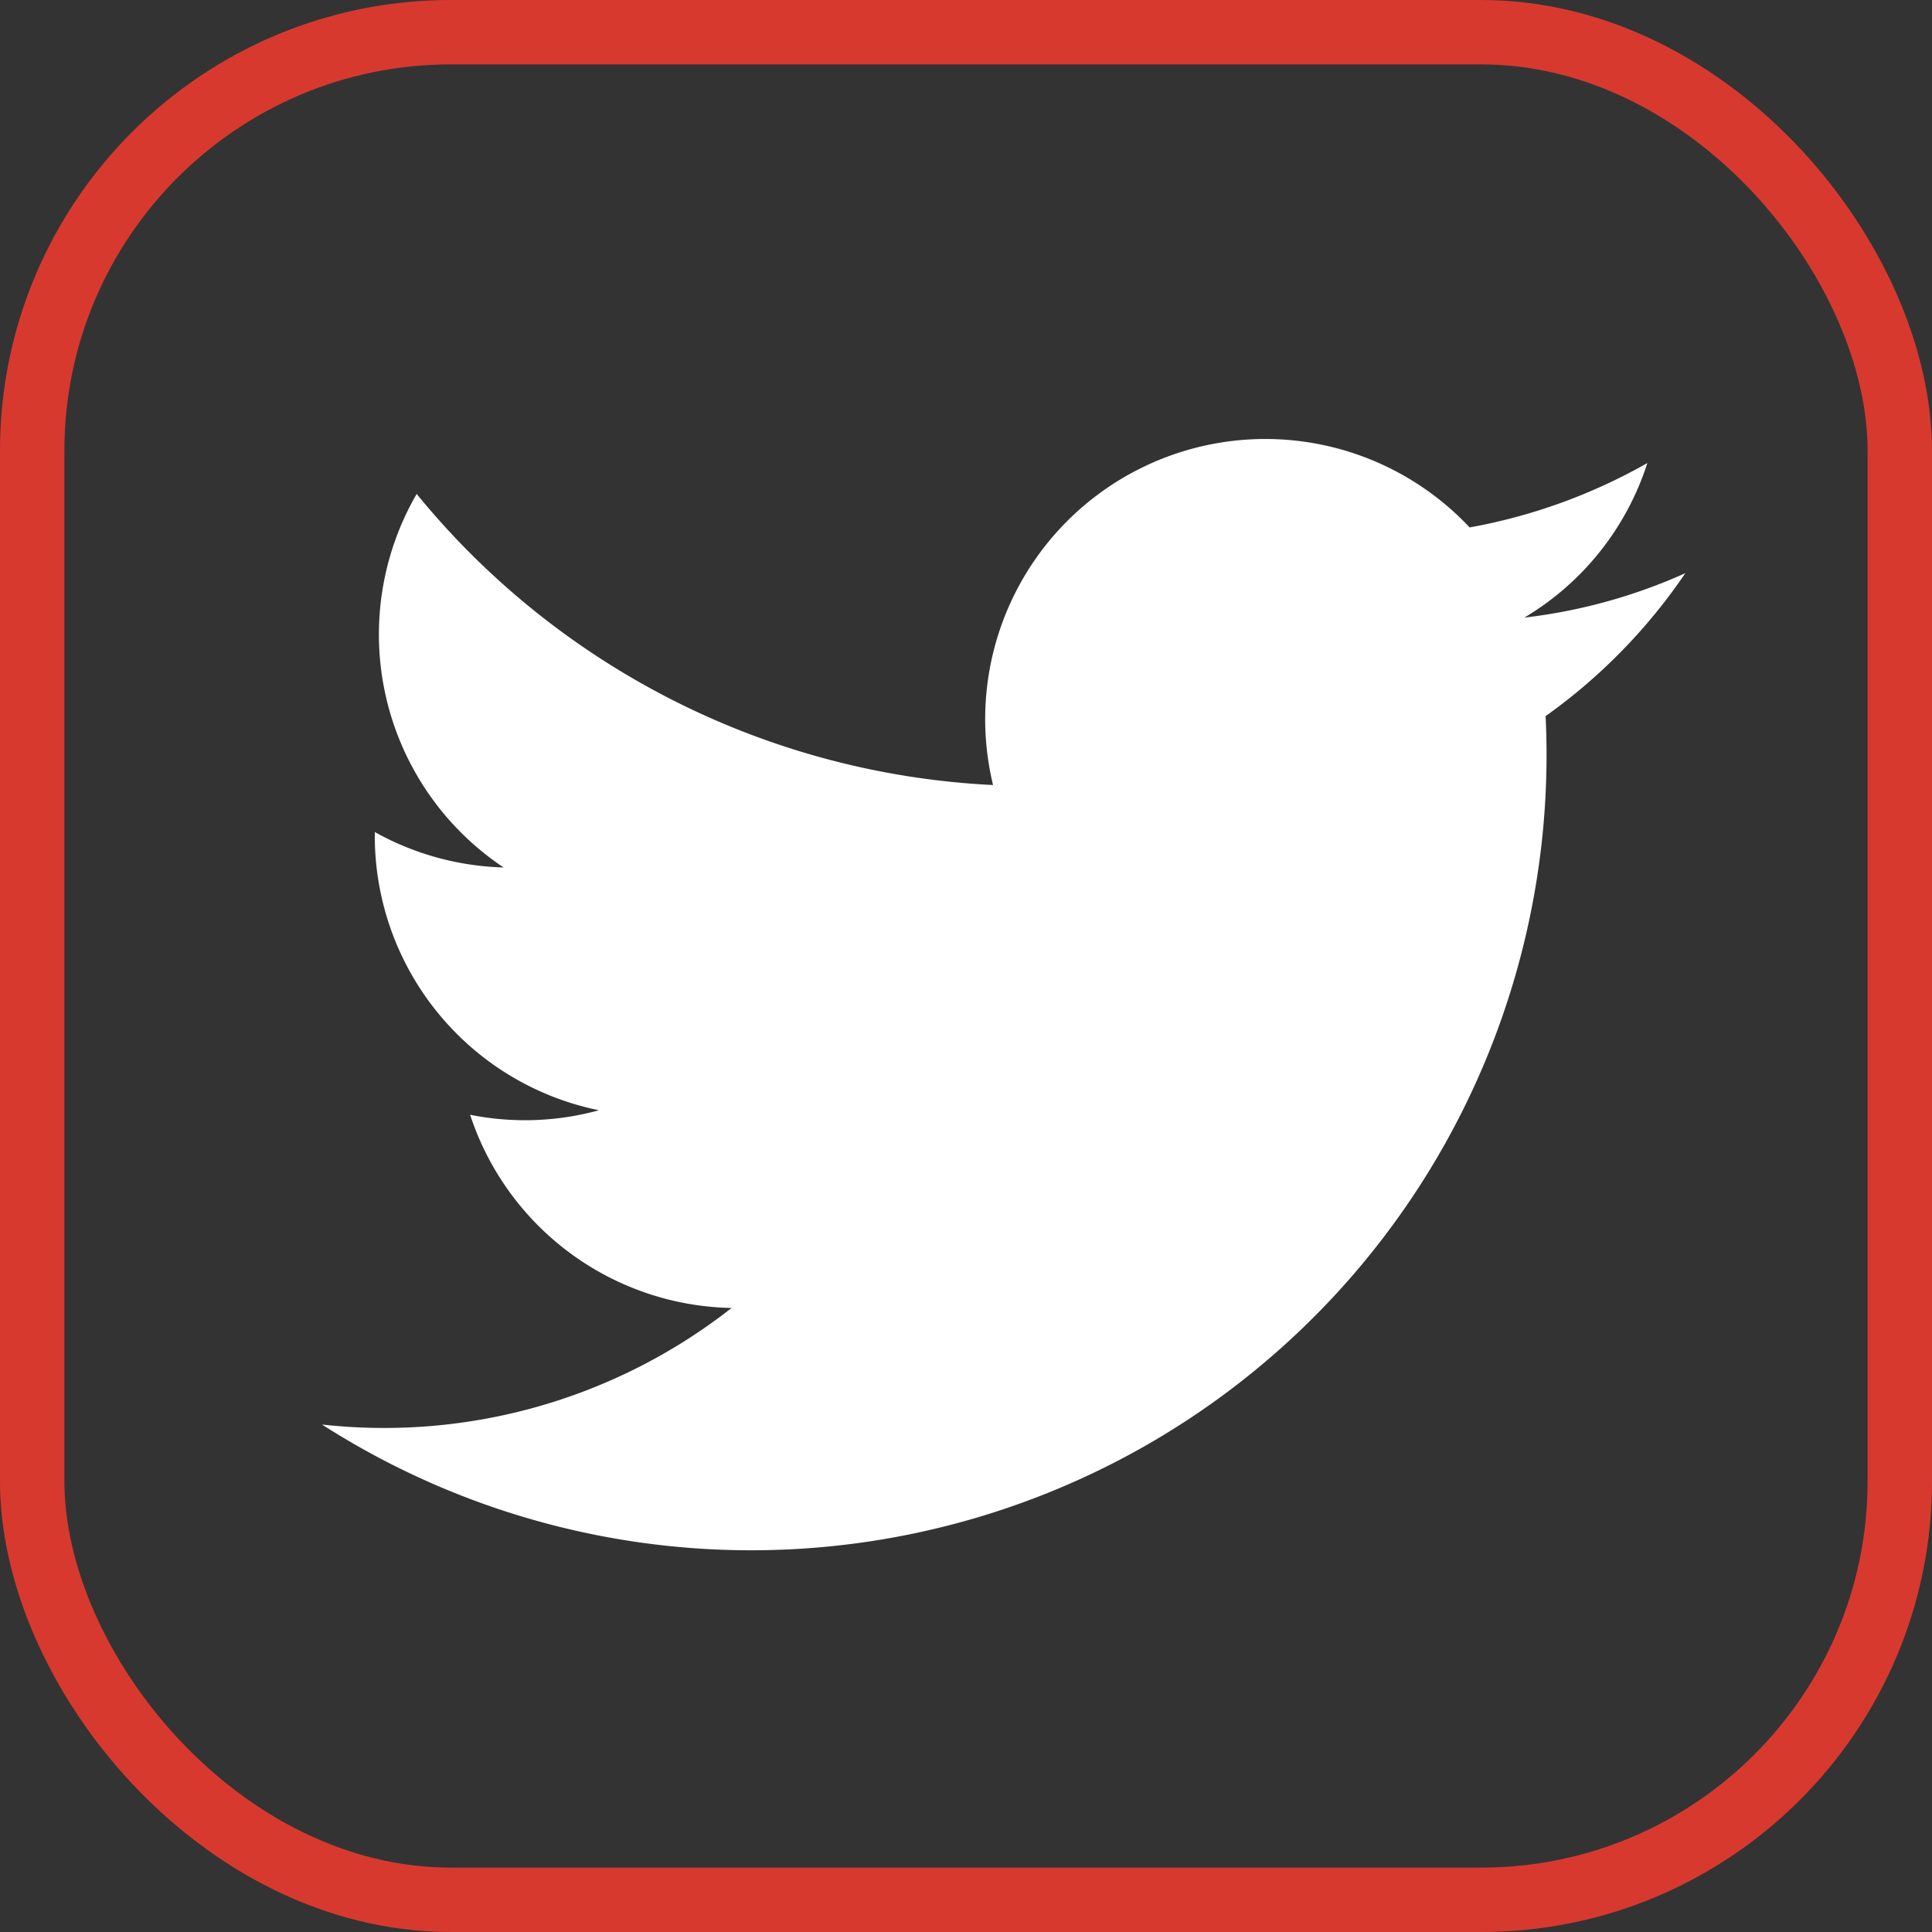 <svg viewBox="0 0 30 30" xmlns="http://www.w3.org/2000/svg"><rect x="0" y="0" width="30" height="30" fill="#333333" stroke="none"/><rect fill="none" height="30" rx="7" width="30"/><rect fill="none" height="29" rx="6.5" stroke="#d8392f" width="29" x=".5" y=".5"/><path d="m5 22.12a12.35 12.35 0 0 0 19-11 8.77 8.77 0 0 0 2.17-2.22 8.46 8.46 0 0 1 -2.5.69 4.33 4.33 0 0 0 1.91-2.4 8.71 8.71 0 0 1 -2.76 1 4.35 4.35 0 0 0 -7.4 4 12.33 12.33 0 0 1 -8.95-4.52 4.35 4.35 0 0 0 1.35 5.8 4.35 4.35 0 0 1 -2-.55 4.35 4.35 0 0 0 3.48 4.32 4.33 4.33 0 0 1 -2 .07 4.36 4.36 0 0 0 4.06 3 8.74 8.74 0 0 1 -6.36 1.81z" fill="#fff"/></svg>